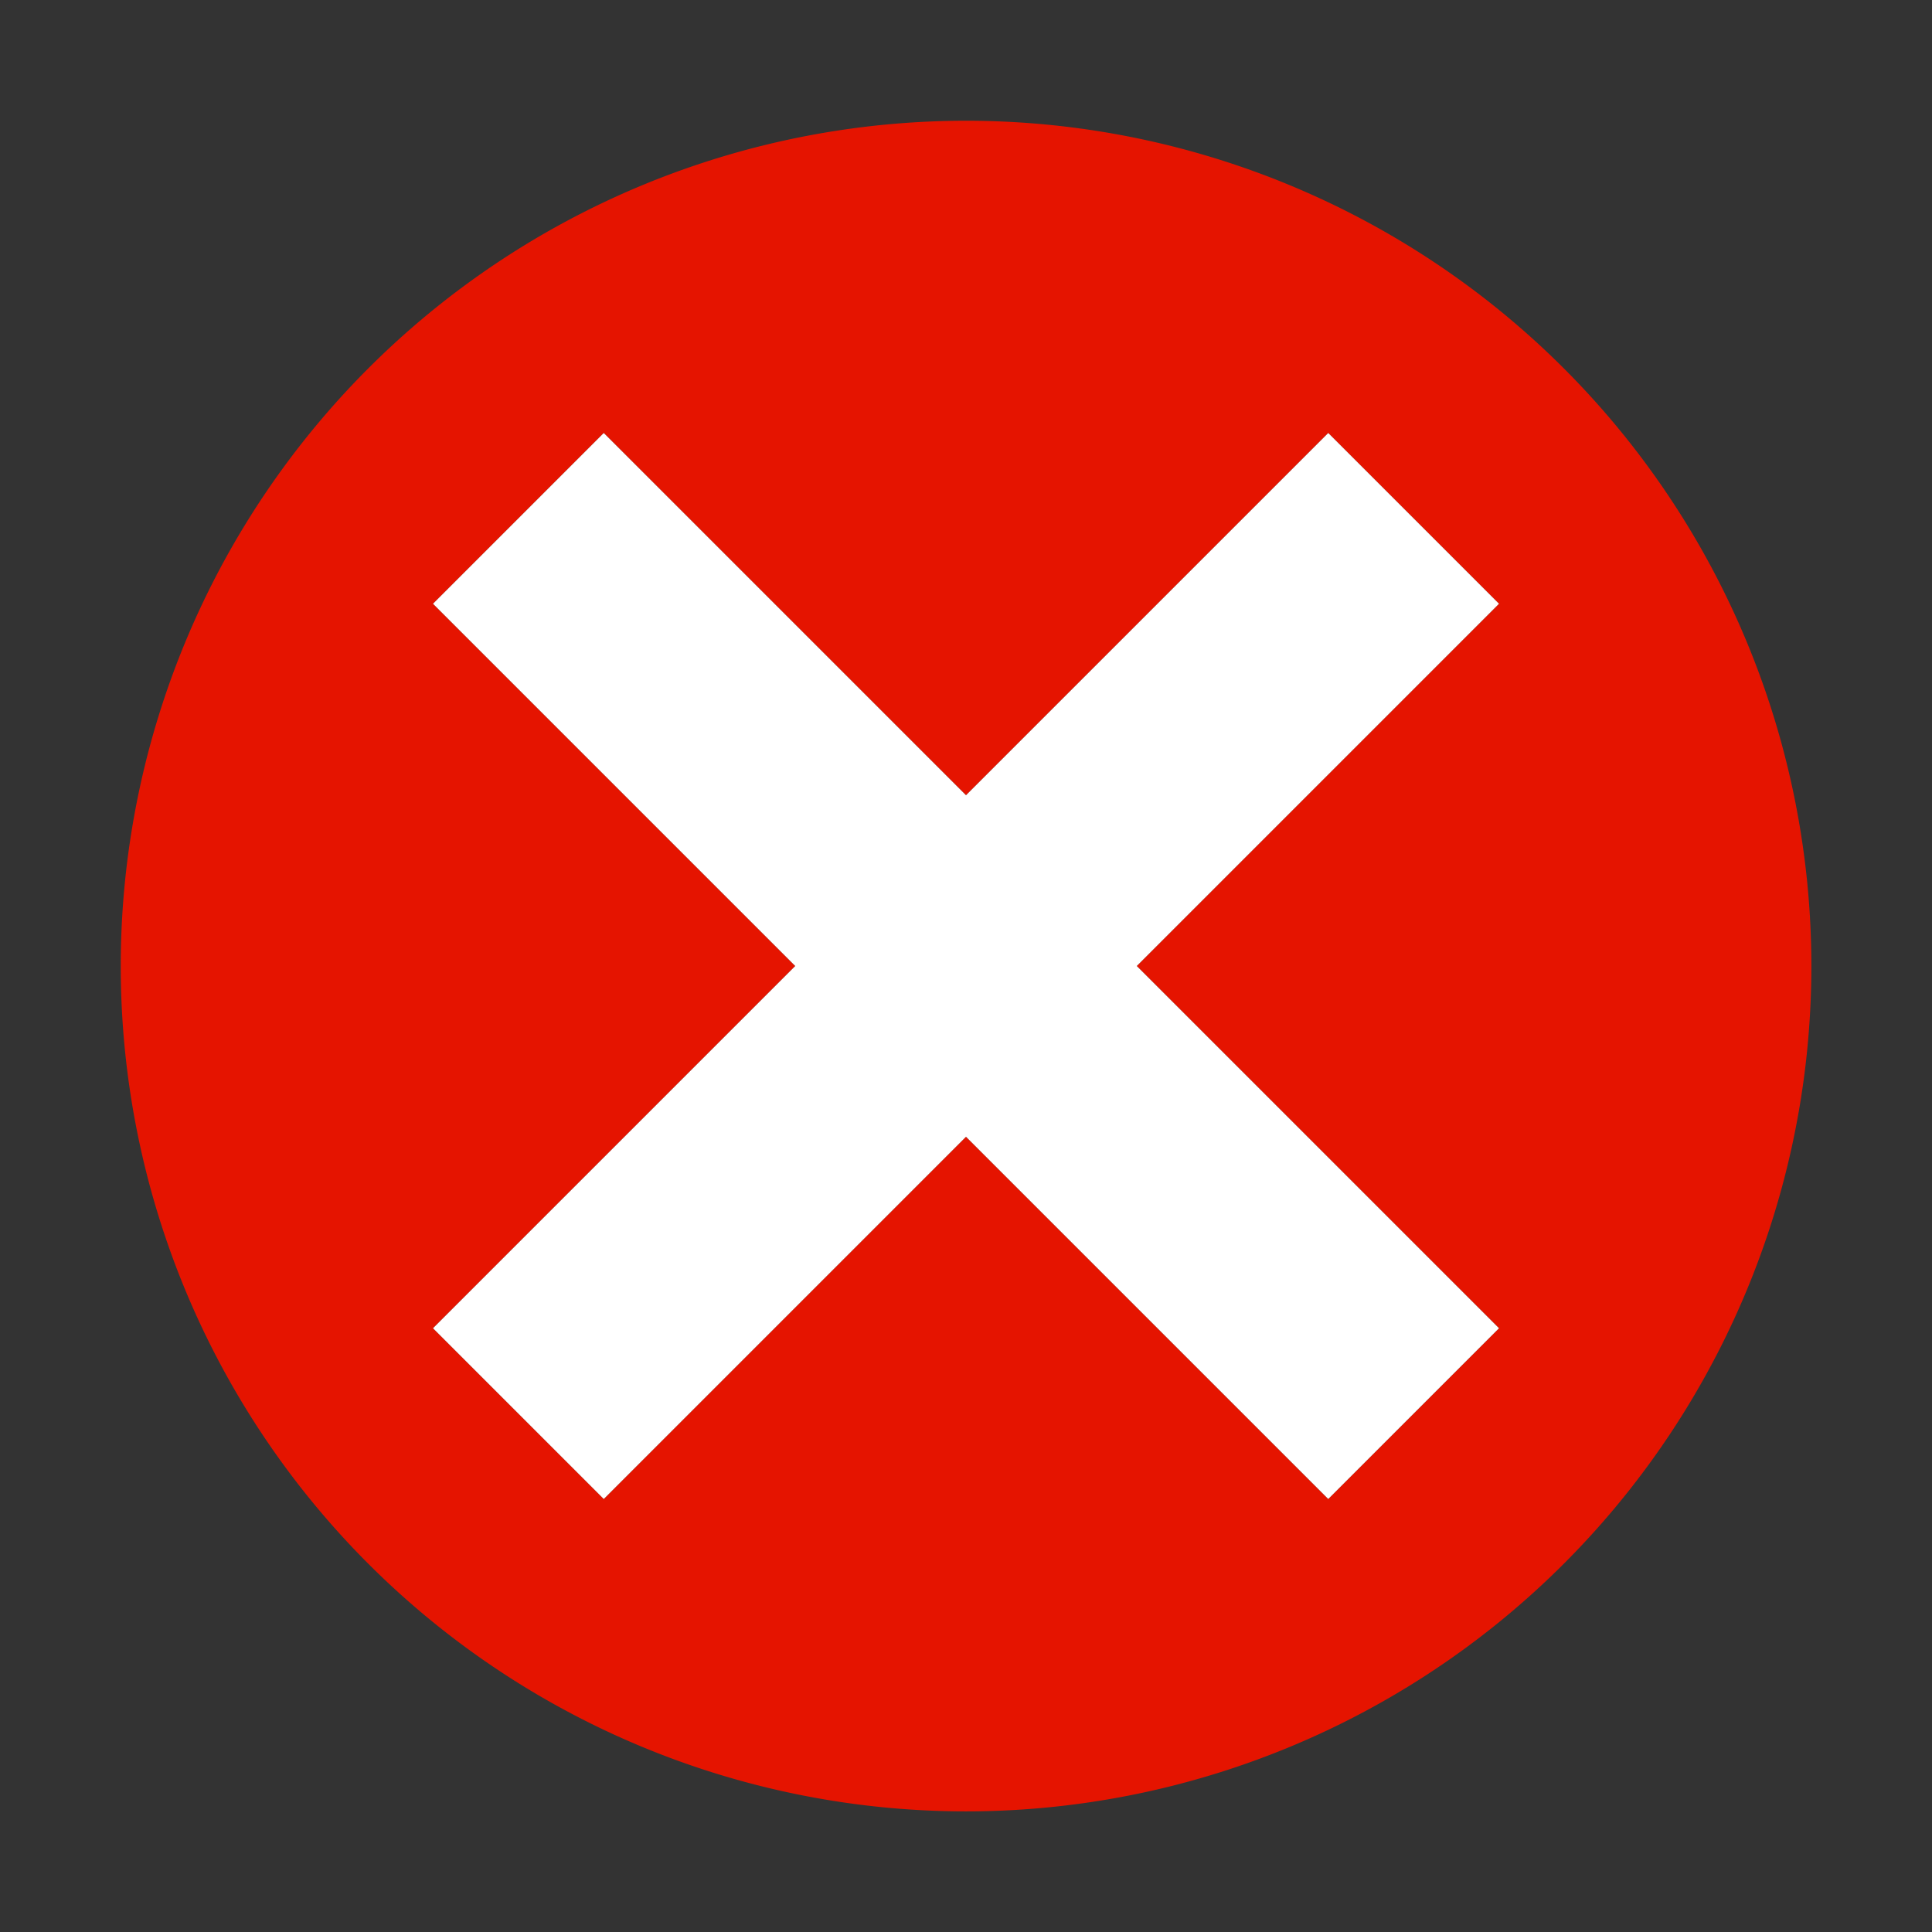 <svg xmlns="http://www.w3.org/2000/svg" viewBox="0 0 16 16"><rect x="0" y="0" width="16" height="16" fill="#333333" stroke="none"/><style>.st0{fill:#e51400}.st1{fill:#fff}</style><path class="st0" d="M8 1a7 7 0 1 0 .001 14.001A7 7 0 0 0 8 1zm4.414 10L11 12.414l-3-3-3 3L3.586 11l3-3-3-3L5 3.586l3 3 3-3L12.414 5l-3 3 3 3z" id="not_x5F_bg"/><path class="st1" d="M12.414 5L11 3.586l-3 3-3-3L3.586 5l3 3-3 3L5 12.414l3-3 3 3L12.414 11l-3-3z" id="not_x5F_fg"/></svg>